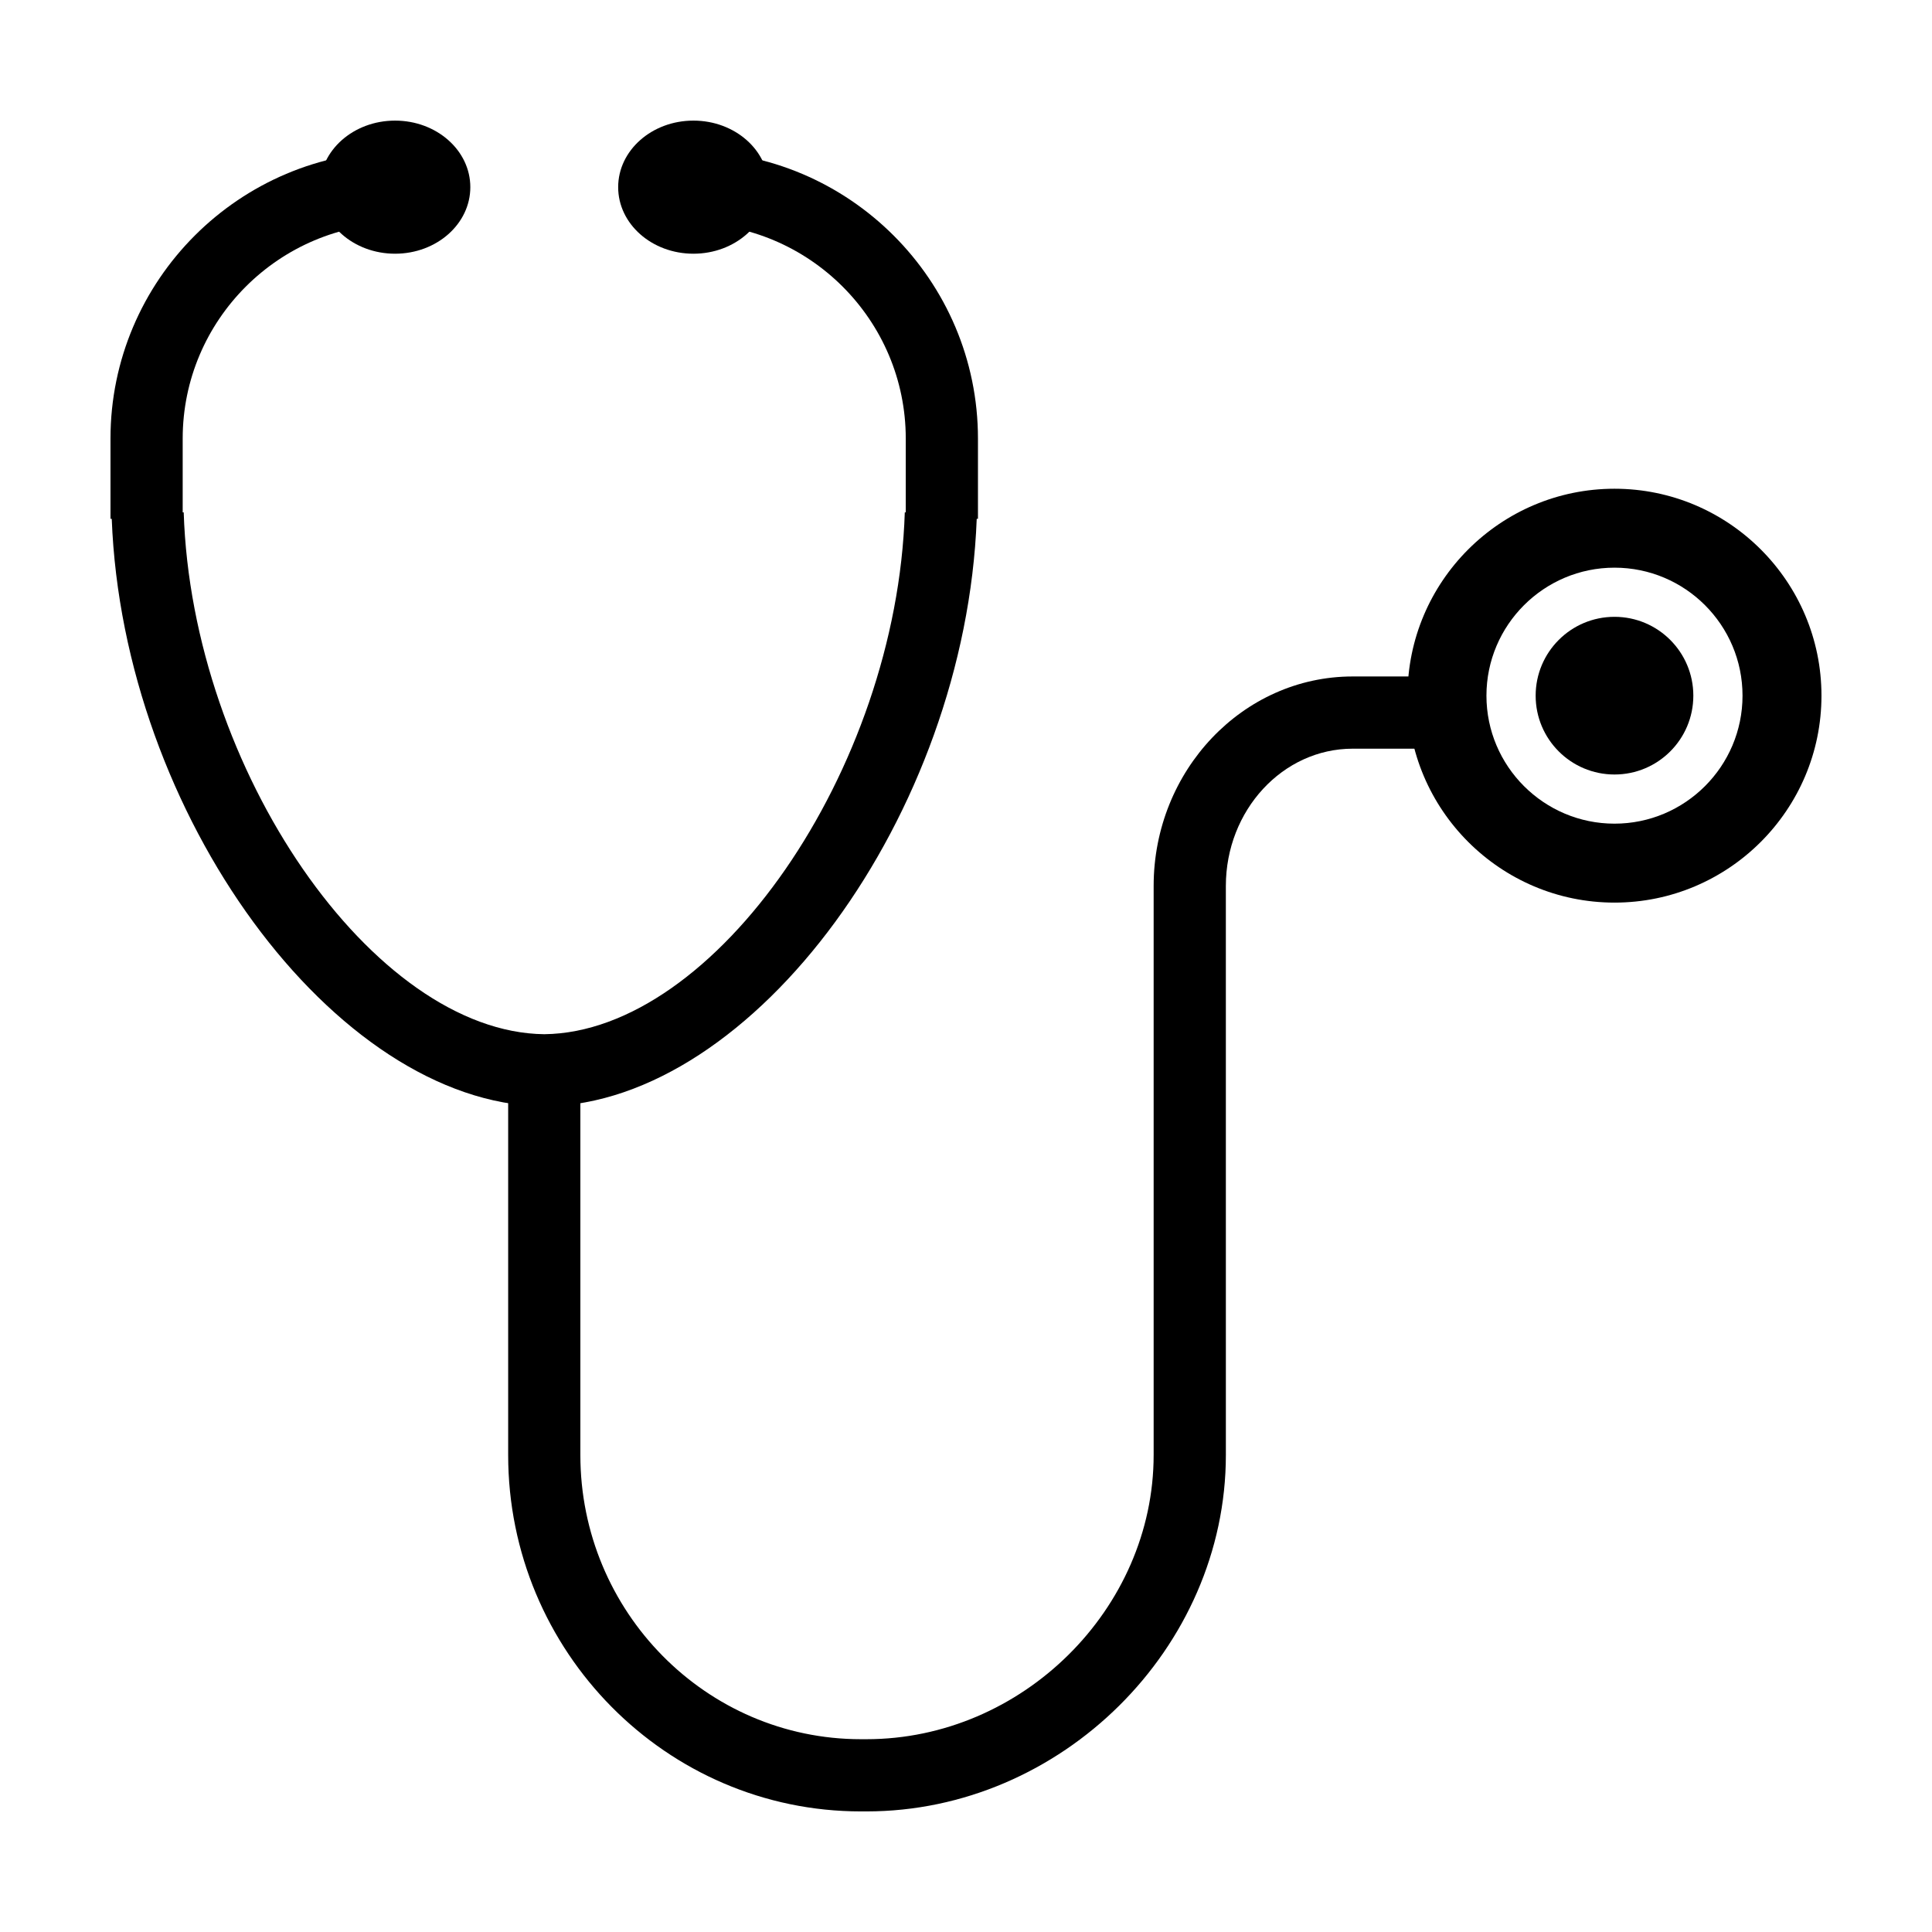 <?xml version="1.0" encoding="UTF-8"?>
<!-- The Best Svg Icon site in the world: iconSvg.co, Visit us! https://iconsvg.co -->
<svg fill="#000000" width="800px" height="800px" version="1.1" viewBox="144 144 512 512" xmlns="http://www.w3.org/2000/svg">
 <g>
  <path d="m403.17 260.24c0-41.984-34.188-76.156-76.215-76.156h-7.324v19.141h7.324c31.473 0 57.082 25.578 57.082 57.016v19.547l-0.258-0.012c-2.156 68.266-50.285 137.79-95.547 138.3-45.262-0.508-93.387-70.031-95.547-138.3l-0.27 0.012v-19.547c0-31.438 25.609-57.016 57.082-57.016h7.324v-19.141h-7.324c-42.023 0-76.215 34.172-76.215 76.156v21.25h0.332c2.977 78.297 59.07 154.78 114.12 155.7v0.039c0.168 0 0.332-0.02 0.5-0.02s0.332 0.02 0.5 0.02v-0.039c55.039-0.918 111.13-77.402 114.11-155.7h0.328z"/>
  <path d="m502.47 323.27c-29.086 0-52.742 24.914-52.742 55.523v150.79c0 40.828-34.855 75.324-76.117 75.324h-1.457c-41 0-74.352-33.789-74.352-75.324v-99.652h-19.133v99.645c0 52.09 41.941 94.465 93.492 94.465h1.457c51.637 0 95.25-43.262 95.25-94.465l-0.004-150.78c0-20.062 15.074-36.387 33.609-36.387h30.793v-19.133z"/>
  <path d="m592.75 328.36c0 11.539-9.352 20.891-20.891 20.891s-20.895-9.352-20.895-20.891c0-11.539 9.355-20.895 20.895-20.895s20.891 9.355 20.891 20.895"/>
  <path d="m571.86 383.2c-30.238 0-54.852-24.602-54.852-54.84 0-30.23 24.609-54.84 54.852-54.84 30.238 0 54.848 24.609 54.848 54.84 0 30.238-24.609 54.84-54.848 54.84zm0-88.762c-18.707 0-33.938 15.215-33.938 33.922s15.23 33.918 33.938 33.918c18.715 0 33.926-15.215 33.926-33.918 0.004-18.715-15.211-33.922-33.926-33.922z"/>
  <path d="m268.64 193.6c0 9.742-8.93 17.637-19.945 17.637-11.016 0-19.945-7.894-19.945-17.637 0-9.742 8.93-17.637 19.945-17.637 11.016 0 19.945 7.894 19.945 17.637"/>
  <path d="m347.71 193.6c0 9.742-8.93 17.637-19.945 17.637s-19.945-7.894-19.945-17.637c0-9.742 8.93-17.637 19.945-17.637s19.945 7.894 19.945 17.637"/>
 </g>
</svg>